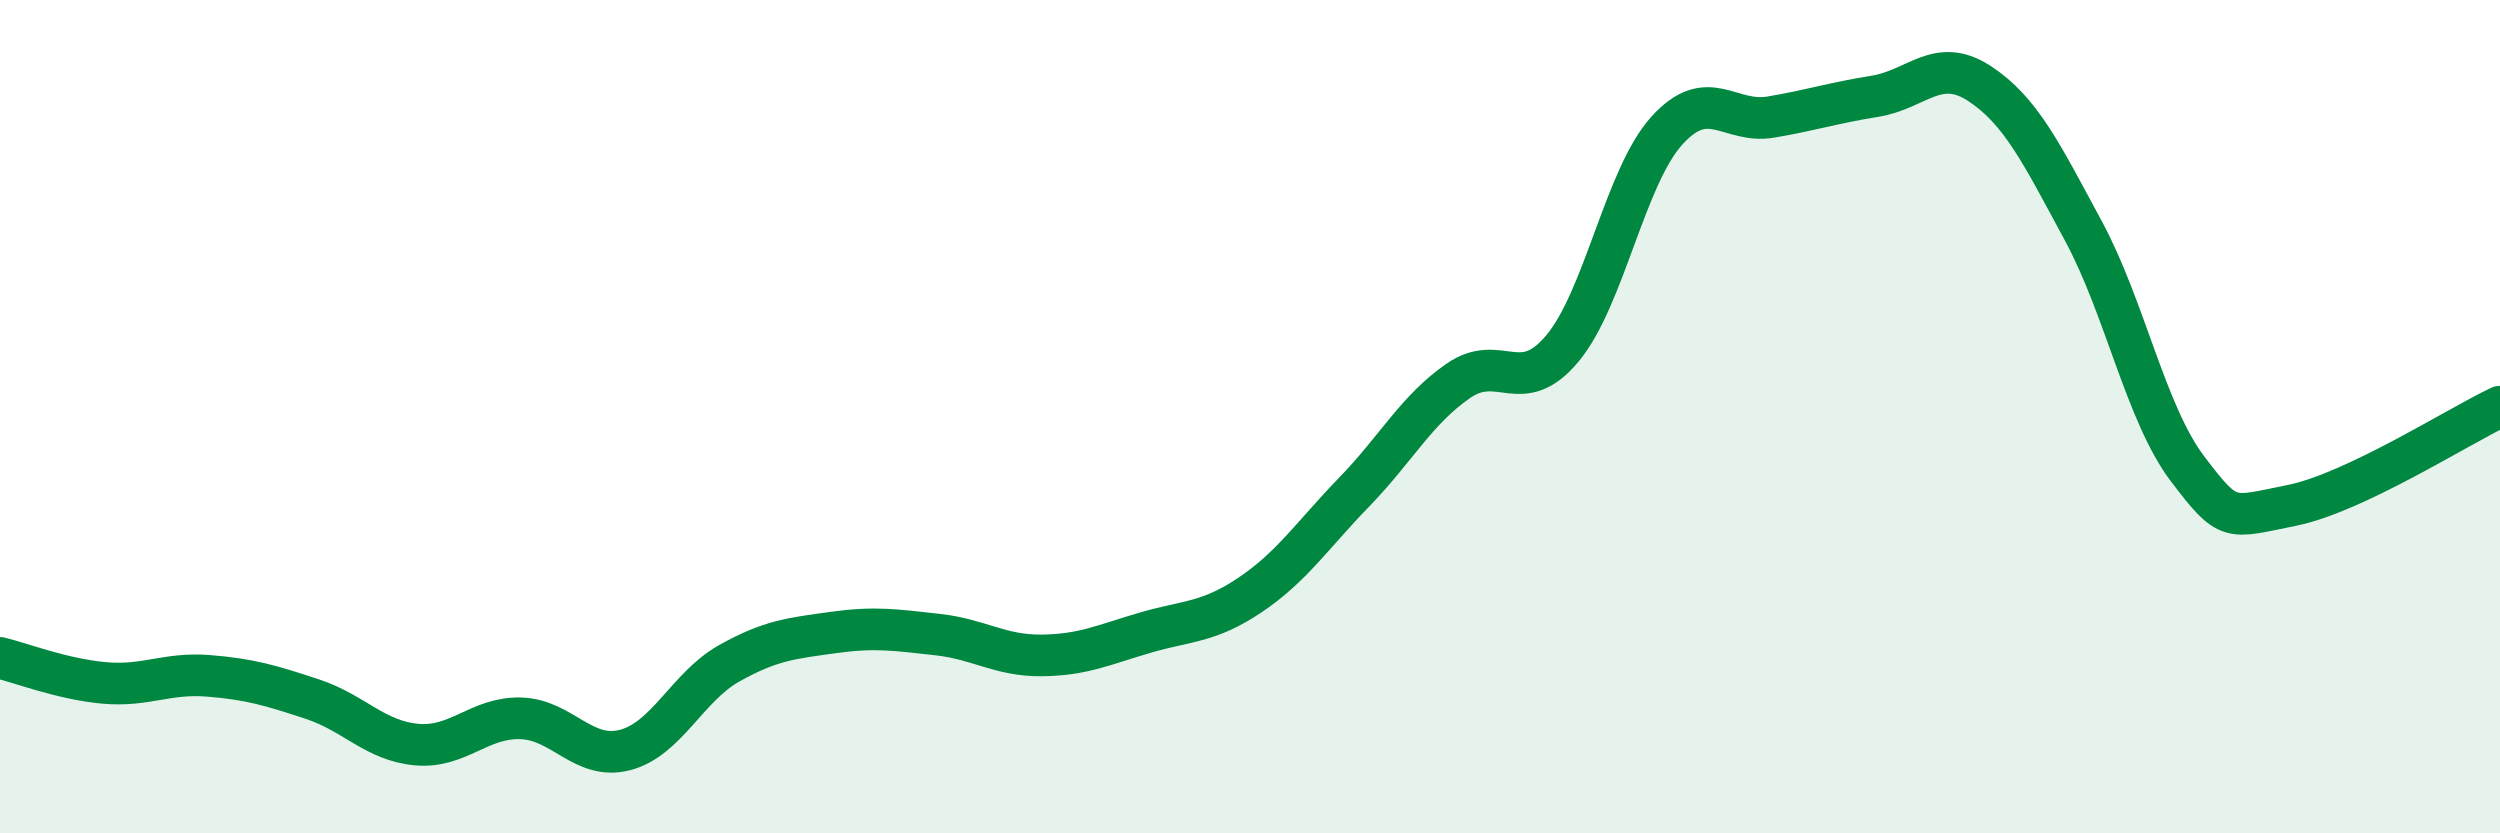 
    <svg width="60" height="20" viewBox="0 0 60 20" xmlns="http://www.w3.org/2000/svg">
      <path
        d="M 0,15.79 C 0.5,15.91 1.5,16.3 2.5,16.39 C 3.5,16.48 4,16.14 5,16.22 C 6,16.3 6.5,16.45 7.5,16.78 C 8.5,17.11 9,17.78 10,17.87 C 11,17.96 11.5,17.21 12.5,17.24 C 13.5,17.27 14,18.26 15,18 C 16,17.74 16.5,16.48 17.5,15.92 C 18.5,15.36 19,15.32 20,15.18 C 21,15.04 21.5,15.12 22.5,15.23 C 23.5,15.34 24,15.74 25,15.73 C 26,15.72 26.5,15.47 27.5,15.18 C 28.5,14.89 29,14.95 30,14.28 C 31,13.61 31.5,12.84 32.5,11.81 C 33.5,10.78 34,9.83 35,9.14 C 36,8.45 36.5,9.56 37.5,8.36 C 38.5,7.16 39,4.25 40,3.14 C 41,2.03 41.5,2.98 42.5,2.81 C 43.5,2.64 44,2.47 45,2.31 C 46,2.15 46.5,1.35 47.5,2 C 48.5,2.65 49,3.69 50,5.54 C 51,7.39 51.5,9.93 52.5,11.25 C 53.5,12.57 53.5,12.43 55,12.13 C 56.5,11.83 59,10.23 60,9.76L60 20L0 20Z"
        fill="#008740"
        opacity="0.1"
        stroke-linecap="round"
        stroke-linejoin="round"
      />
      <path
        d="M 0,15.79 C 0.5,15.91 1.5,16.3 2.5,16.39 C 3.5,16.48 4,16.14 5,16.22 C 6,16.3 6.5,16.45 7.5,16.78 C 8.5,17.11 9,17.78 10,17.87 C 11,17.96 11.5,17.21 12.5,17.24 C 13.5,17.27 14,18.26 15,18 C 16,17.74 16.5,16.48 17.5,15.92 C 18.5,15.36 19,15.32 20,15.18 C 21,15.04 21.5,15.12 22.5,15.23 C 23.5,15.34 24,15.74 25,15.73 C 26,15.72 26.5,15.47 27.5,15.18 C 28.5,14.89 29,14.95 30,14.28 C 31,13.61 31.5,12.84 32.5,11.81 C 33.5,10.78 34,9.83 35,9.14 C 36,8.45 36.5,9.56 37.5,8.36 C 38.5,7.16 39,4.25 40,3.14 C 41,2.03 41.5,2.98 42.5,2.81 C 43.5,2.64 44,2.47 45,2.31 C 46,2.15 46.5,1.35 47.5,2 C 48.5,2.65 49,3.69 50,5.54 C 51,7.39 51.5,9.93 52.5,11.25 C 53.5,12.57 53.5,12.43 55,12.13 C 56.5,11.83 59,10.23 60,9.76"
        stroke="#008740"
        stroke-width="1"
        fill="none"
        stroke-linecap="round"
        stroke-linejoin="round"
      />
    </svg>
  